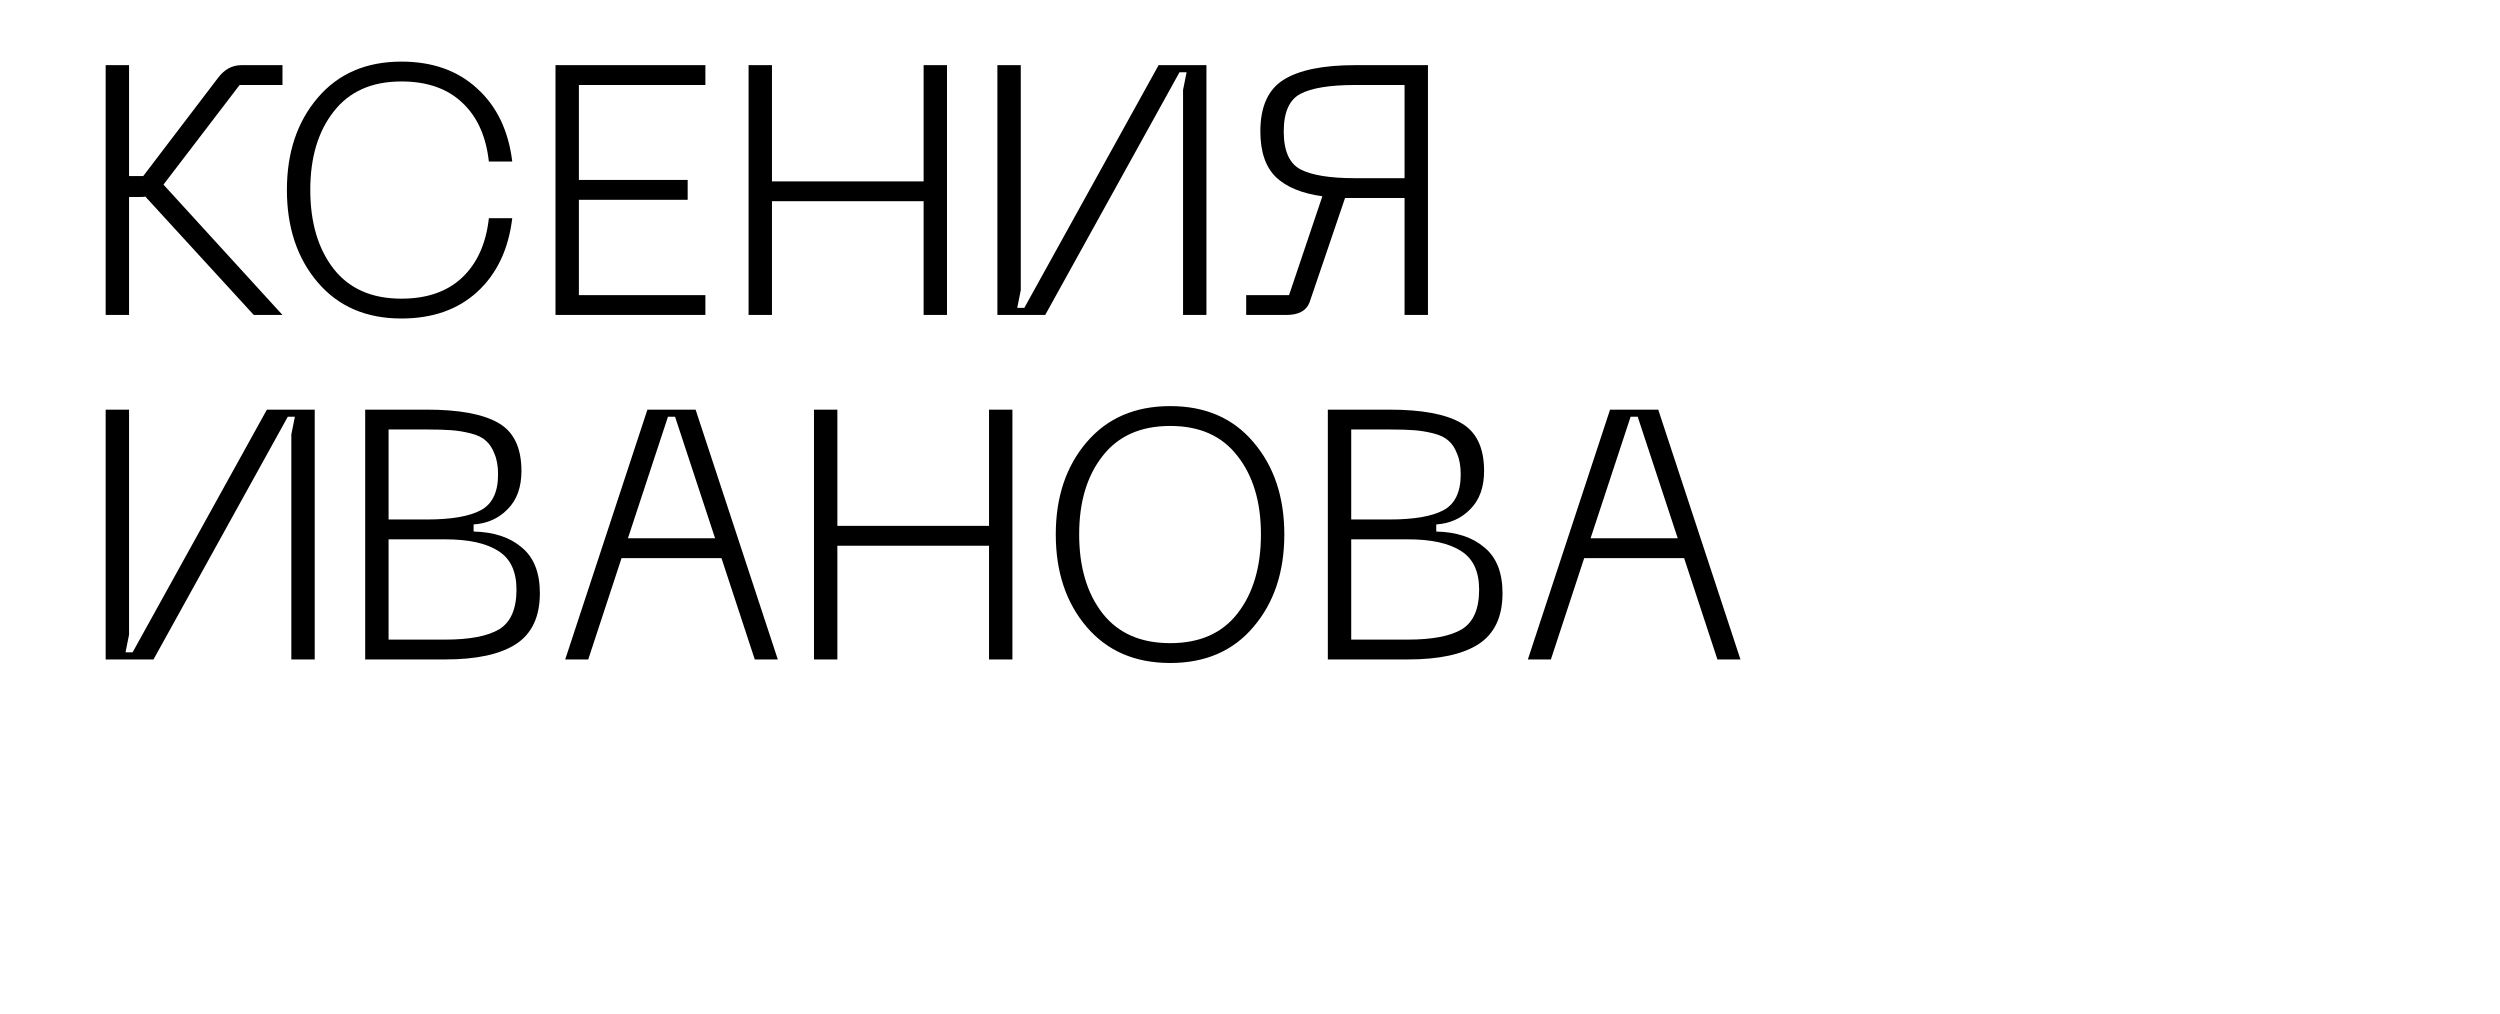 <?xml version="1.0" encoding="UTF-8"?> <svg xmlns="http://www.w3.org/2000/svg" width="254" height="103" viewBox="0 0 254 103" fill="none"> <rect width="254" height="103" fill="white"></rect> <path d="M24.344 8.636L16.64 18.716C16.64 18.74 16.628 18.752 16.604 18.752L28.7 32H25.784L14.768 19.976C14.672 20 14.504 20.012 14.264 20.012H13.112V32H10.736V6.62H13.112V17.888H14.552L22.148 7.916C22.796 7.052 23.588 6.62 24.524 6.62H28.7V8.636H24.344ZM29.149 19.292C29.149 15.5 30.193 12.38 32.281 9.932C34.369 7.484 37.201 6.26 40.777 6.26C43.945 6.26 46.513 7.172 48.481 8.996C50.473 10.796 51.661 13.268 52.045 16.412H49.669C49.381 13.82 48.469 11.816 46.933 10.4C45.421 8.984 43.369 8.276 40.777 8.276C37.777 8.276 35.485 9.296 33.901 11.336C32.317 13.352 31.525 16.004 31.525 19.292C31.525 22.604 32.317 25.28 33.901 27.32C35.485 29.336 37.777 30.344 40.777 30.344C43.369 30.344 45.421 29.636 46.933 28.22C48.469 26.78 49.381 24.764 49.669 22.172H52.045C51.661 25.34 50.473 27.836 48.481 29.66C46.513 31.46 43.945 32.36 40.777 32.36C37.201 32.36 34.369 31.136 32.281 28.688C30.193 26.24 29.149 23.108 29.149 19.292ZM56.439 32V6.62H71.667V8.636H58.815V18.284H69.867V20.3H58.815V29.984H71.667V32H56.439ZM93.84 6.62H96.216V32H93.84V20.444H78.432V32H76.056V6.62H78.432V18.428H93.84V6.62ZM122.574 32H120.198V9.14L120.558 7.34H119.838L106.194 32H101.334V6.62H103.71V29.48L103.35 31.28H104.07L117.714 6.62H122.574V32ZM145.08 6.62V32H142.704V20.12H137.664H136.656L133.056 30.704C132.744 31.568 131.952 32 130.68 32H126.612V29.984H130.968L134.352 19.94C132.264 19.652 130.692 19.004 129.636 17.996C128.58 16.964 128.052 15.416 128.052 13.352C128.052 10.832 128.844 9.08 130.428 8.096C132.012 7.112 134.424 6.62 137.664 6.62H145.08ZM142.704 18.104V8.636H137.664C135.12 8.636 133.272 8.936 132.12 9.536C130.992 10.136 130.428 11.408 130.428 13.352C130.428 15.32 130.992 16.604 132.12 17.204C133.272 17.804 135.12 18.104 137.664 18.104H142.704ZM31.976 67H29.6V44.14L29.96 42.34H29.24L15.596 67H10.736V41.62H13.112V64.48L12.752 66.28H13.472L27.116 41.62H31.976V67ZM37.103 67V41.62H43.367C46.631 41.62 49.043 42.064 50.603 42.952C52.187 43.84 52.979 45.472 52.979 47.848C52.979 49.504 52.511 50.8 51.575 51.736C50.663 52.672 49.511 53.188 48.119 53.284V54.004C50.183 54.052 51.815 54.592 53.015 55.624C54.239 56.632 54.851 58.18 54.851 60.268C54.851 62.668 54.035 64.396 52.403 65.452C50.795 66.484 48.407 67 45.239 67H37.103ZM39.479 52.78H43.367C45.839 52.78 47.663 52.468 48.839 51.844C50.015 51.22 50.603 50.008 50.603 48.208C50.603 47.368 50.483 46.672 50.243 46.12C50.027 45.544 49.739 45.1 49.379 44.788C49.019 44.452 48.503 44.2 47.831 44.032C47.159 43.864 46.499 43.756 45.851 43.708C45.227 43.66 44.399 43.636 43.367 43.636H39.479V52.78ZM39.479 64.984H45.239C47.711 64.984 49.535 64.636 50.711 63.94C51.887 63.22 52.475 61.876 52.475 59.908C52.475 58.06 51.863 56.752 50.639 55.984C49.415 55.192 47.615 54.796 45.239 54.796H39.479V64.984ZM76.685 67L73.301 56.704H63.149L59.765 67H57.425L65.777 41.62H70.673L79.025 67H76.685ZM63.797 54.688H72.653L68.585 42.34H67.865L63.797 54.688ZM100.485 41.62H102.861V67H100.485V55.444H85.077V67H82.701V41.62H85.077V53.428H100.485V41.62ZM107.267 54.292C107.267 50.5 108.311 47.38 110.399 44.932C112.487 42.484 115.319 41.26 118.895 41.26C122.471 41.26 125.291 42.484 127.355 44.932C129.443 47.38 130.487 50.5 130.487 54.292C130.487 58.108 129.443 61.24 127.355 63.688C125.291 66.136 122.471 67.36 118.895 67.36C115.319 67.36 112.487 66.136 110.399 63.688C108.311 61.24 107.267 58.108 107.267 54.292ZM109.643 54.292C109.643 57.604 110.435 60.28 112.019 62.32C113.603 64.336 115.895 65.344 118.895 65.344C121.895 65.344 124.175 64.336 125.735 62.32C127.319 60.28 128.111 57.604 128.111 54.292C128.111 51.004 127.319 48.352 125.735 46.336C124.175 44.296 121.895 43.276 118.895 43.276C115.895 43.276 113.603 44.296 112.019 46.336C110.435 48.352 109.643 51.004 109.643 54.292ZM134.908 67V41.62H141.172C144.436 41.62 146.848 42.064 148.408 42.952C149.992 43.84 150.784 45.472 150.784 47.848C150.784 49.504 150.316 50.8 149.38 51.736C148.468 52.672 147.316 53.188 145.924 53.284V54.004C147.988 54.052 149.62 54.592 150.82 55.624C152.044 56.632 152.656 58.18 152.656 60.268C152.656 62.668 151.84 64.396 150.208 65.452C148.6 66.484 146.212 67 143.044 67H134.908ZM137.284 52.78H141.172C143.644 52.78 145.468 52.468 146.644 51.844C147.82 51.22 148.408 50.008 148.408 48.208C148.408 47.368 148.288 46.672 148.048 46.12C147.832 45.544 147.544 45.1 147.184 44.788C146.824 44.452 146.308 44.2 145.636 44.032C144.964 43.864 144.304 43.756 143.656 43.708C143.032 43.66 142.204 43.636 141.172 43.636H137.284V52.78ZM137.284 64.984H143.044C145.516 64.984 147.34 64.636 148.516 63.94C149.692 63.22 150.28 61.876 150.28 59.908C150.28 58.06 149.668 56.752 148.444 55.984C147.22 55.192 145.42 54.796 143.044 54.796H137.284V64.984ZM174.49 67L171.106 56.704H160.954L157.57 67H155.23L163.582 41.62H168.478L176.83 67H174.49ZM161.602 54.688H170.458L166.39 42.34H165.67L161.602 54.688Z" fill="black"></path> </svg> 